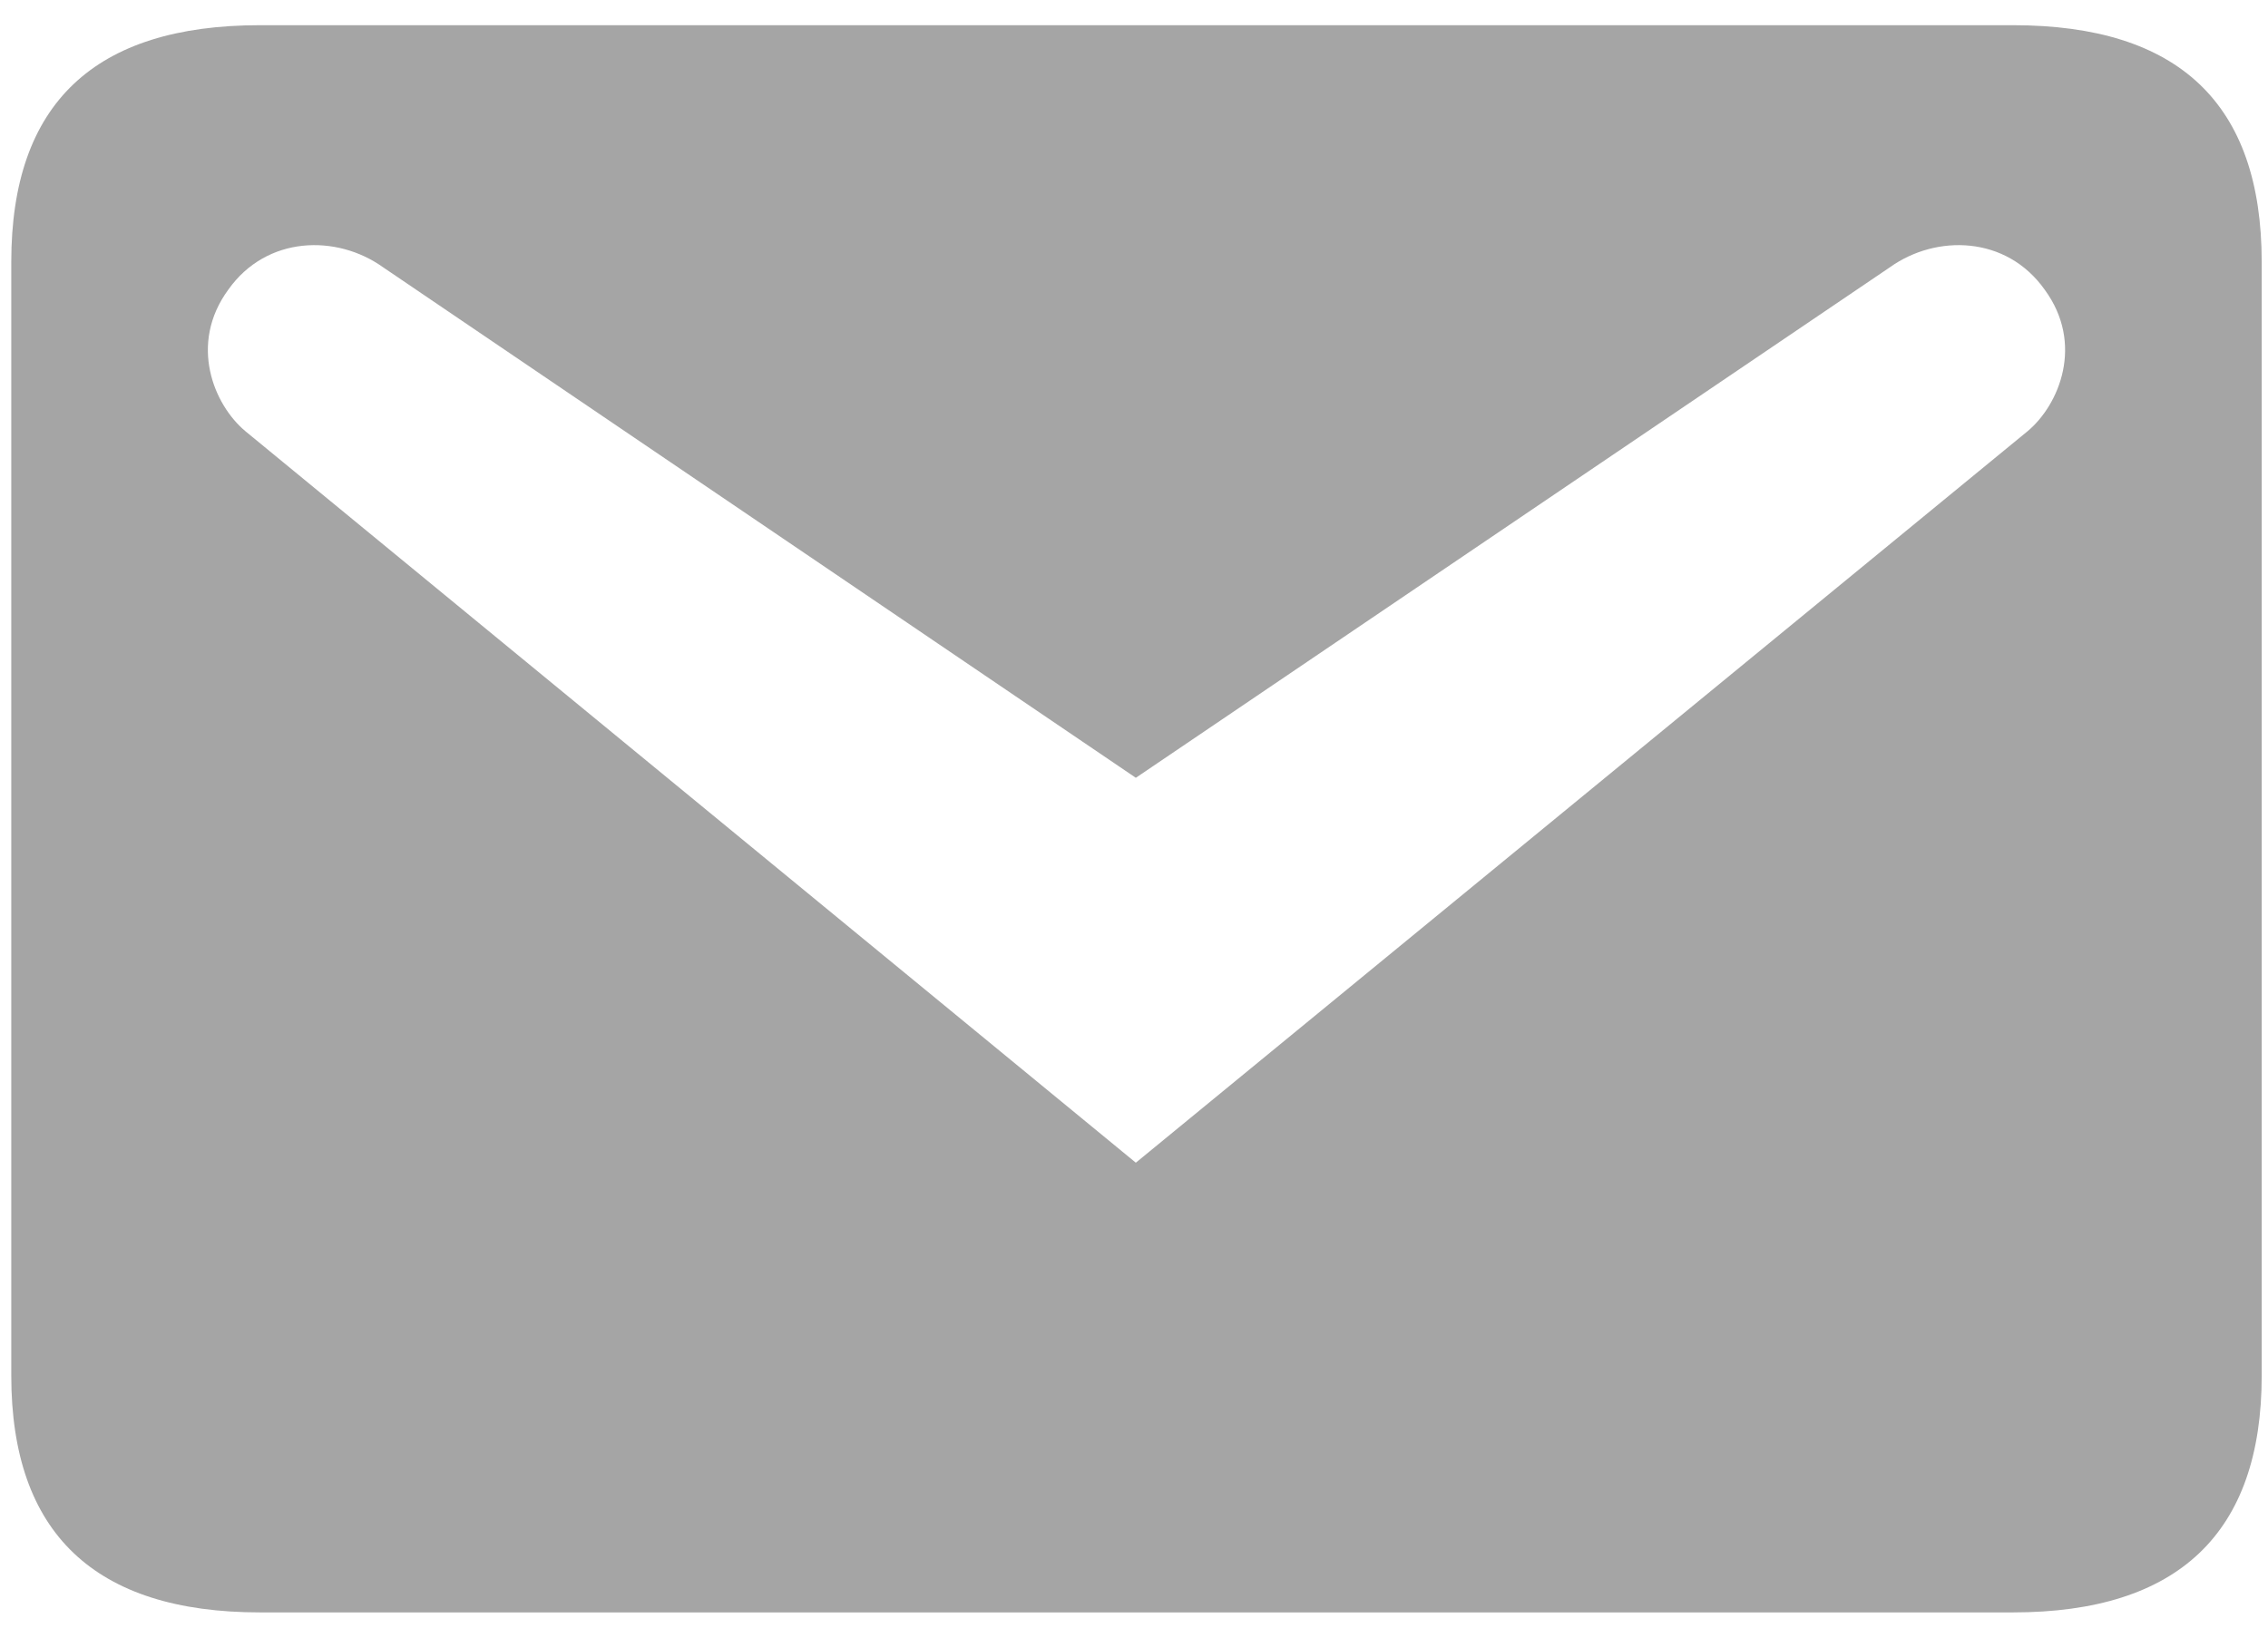 <svg width="36" height="26" viewBox="0 0 36 26" fill="none" xmlns="http://www.w3.org/2000/svg">
<path d="M4.127 0.4H31.952C34.577 0.4 35.9 1.639 35.9 4.159V21.841C35.9 24.34 34.577 25.6 31.952 25.6H4.127C1.502 25.6 0.179 24.34 0.179 21.841V4.159C0.179 1.639 1.502 0.4 4.127 0.4ZM18.029 18.46L32.183 6.847C32.687 6.427 33.086 5.461 32.456 4.6C31.847 3.739 30.734 3.718 29.999 4.243L18.029 12.349L6.08 4.243C5.345 3.718 4.232 3.739 3.623 4.6C2.993 5.461 3.392 6.427 3.896 6.847L18.029 18.46Z" fill="#A5A5A5"/>
</svg>
